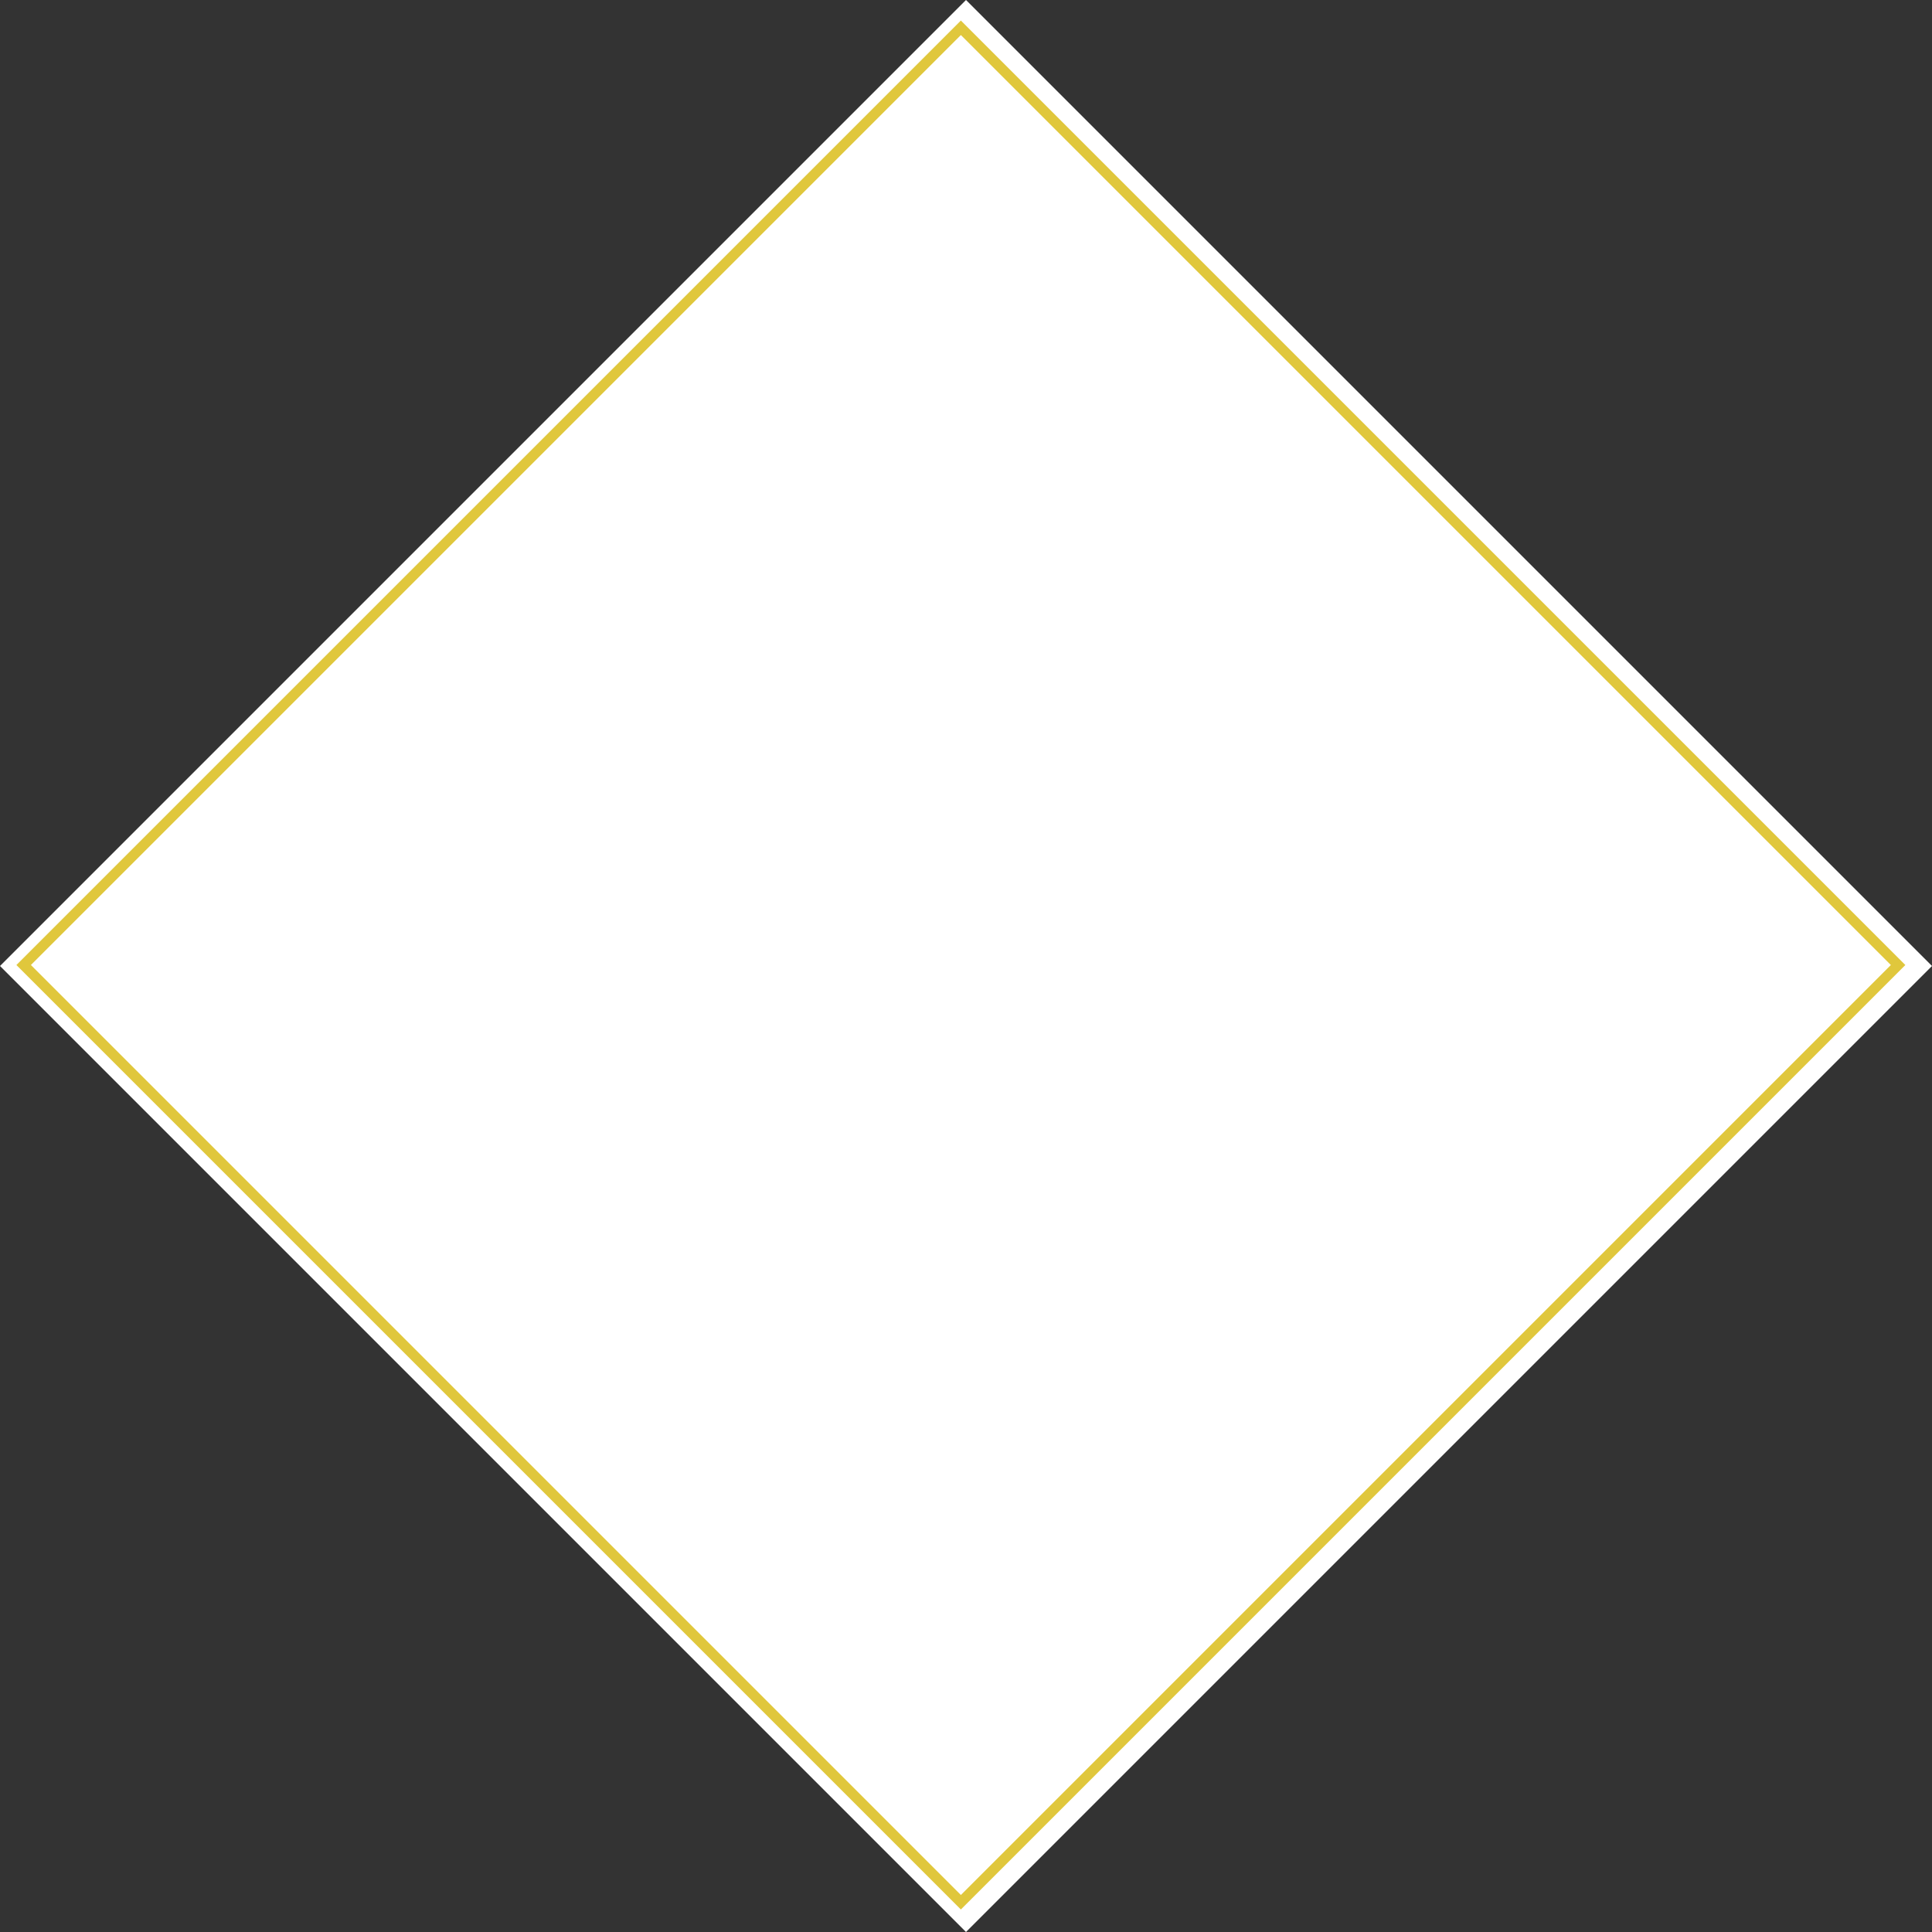<svg xmlns="http://www.w3.org/2000/svg" width="376.904" height="376.904" viewBox="0 0 376.904 376.904">
  <rect x="0" y="0" width="376.904" height="376.904" fill="#333333" stroke="none"/>
  <g id="グループ_83" data-name="グループ 83" transform="translate(-606 1007)">
    <rect id="長方形_27" data-name="長方形 27" width="266.511" height="266.511" transform="translate(794.452 -1007) rotate(45)" fill="#fff"/>
    <g id="長方形_74" data-name="長方形 74" transform="translate(793.452 -1002.994) rotate(45)" fill="#fff" stroke="#e0c73c" stroke-width="2">
      <rect width="260.573" height="260.573" stroke="none"/>
      <rect x="1" y="1" width="258.573" height="258.573" fill="none"/>
    </g>
  </g>
</svg>
